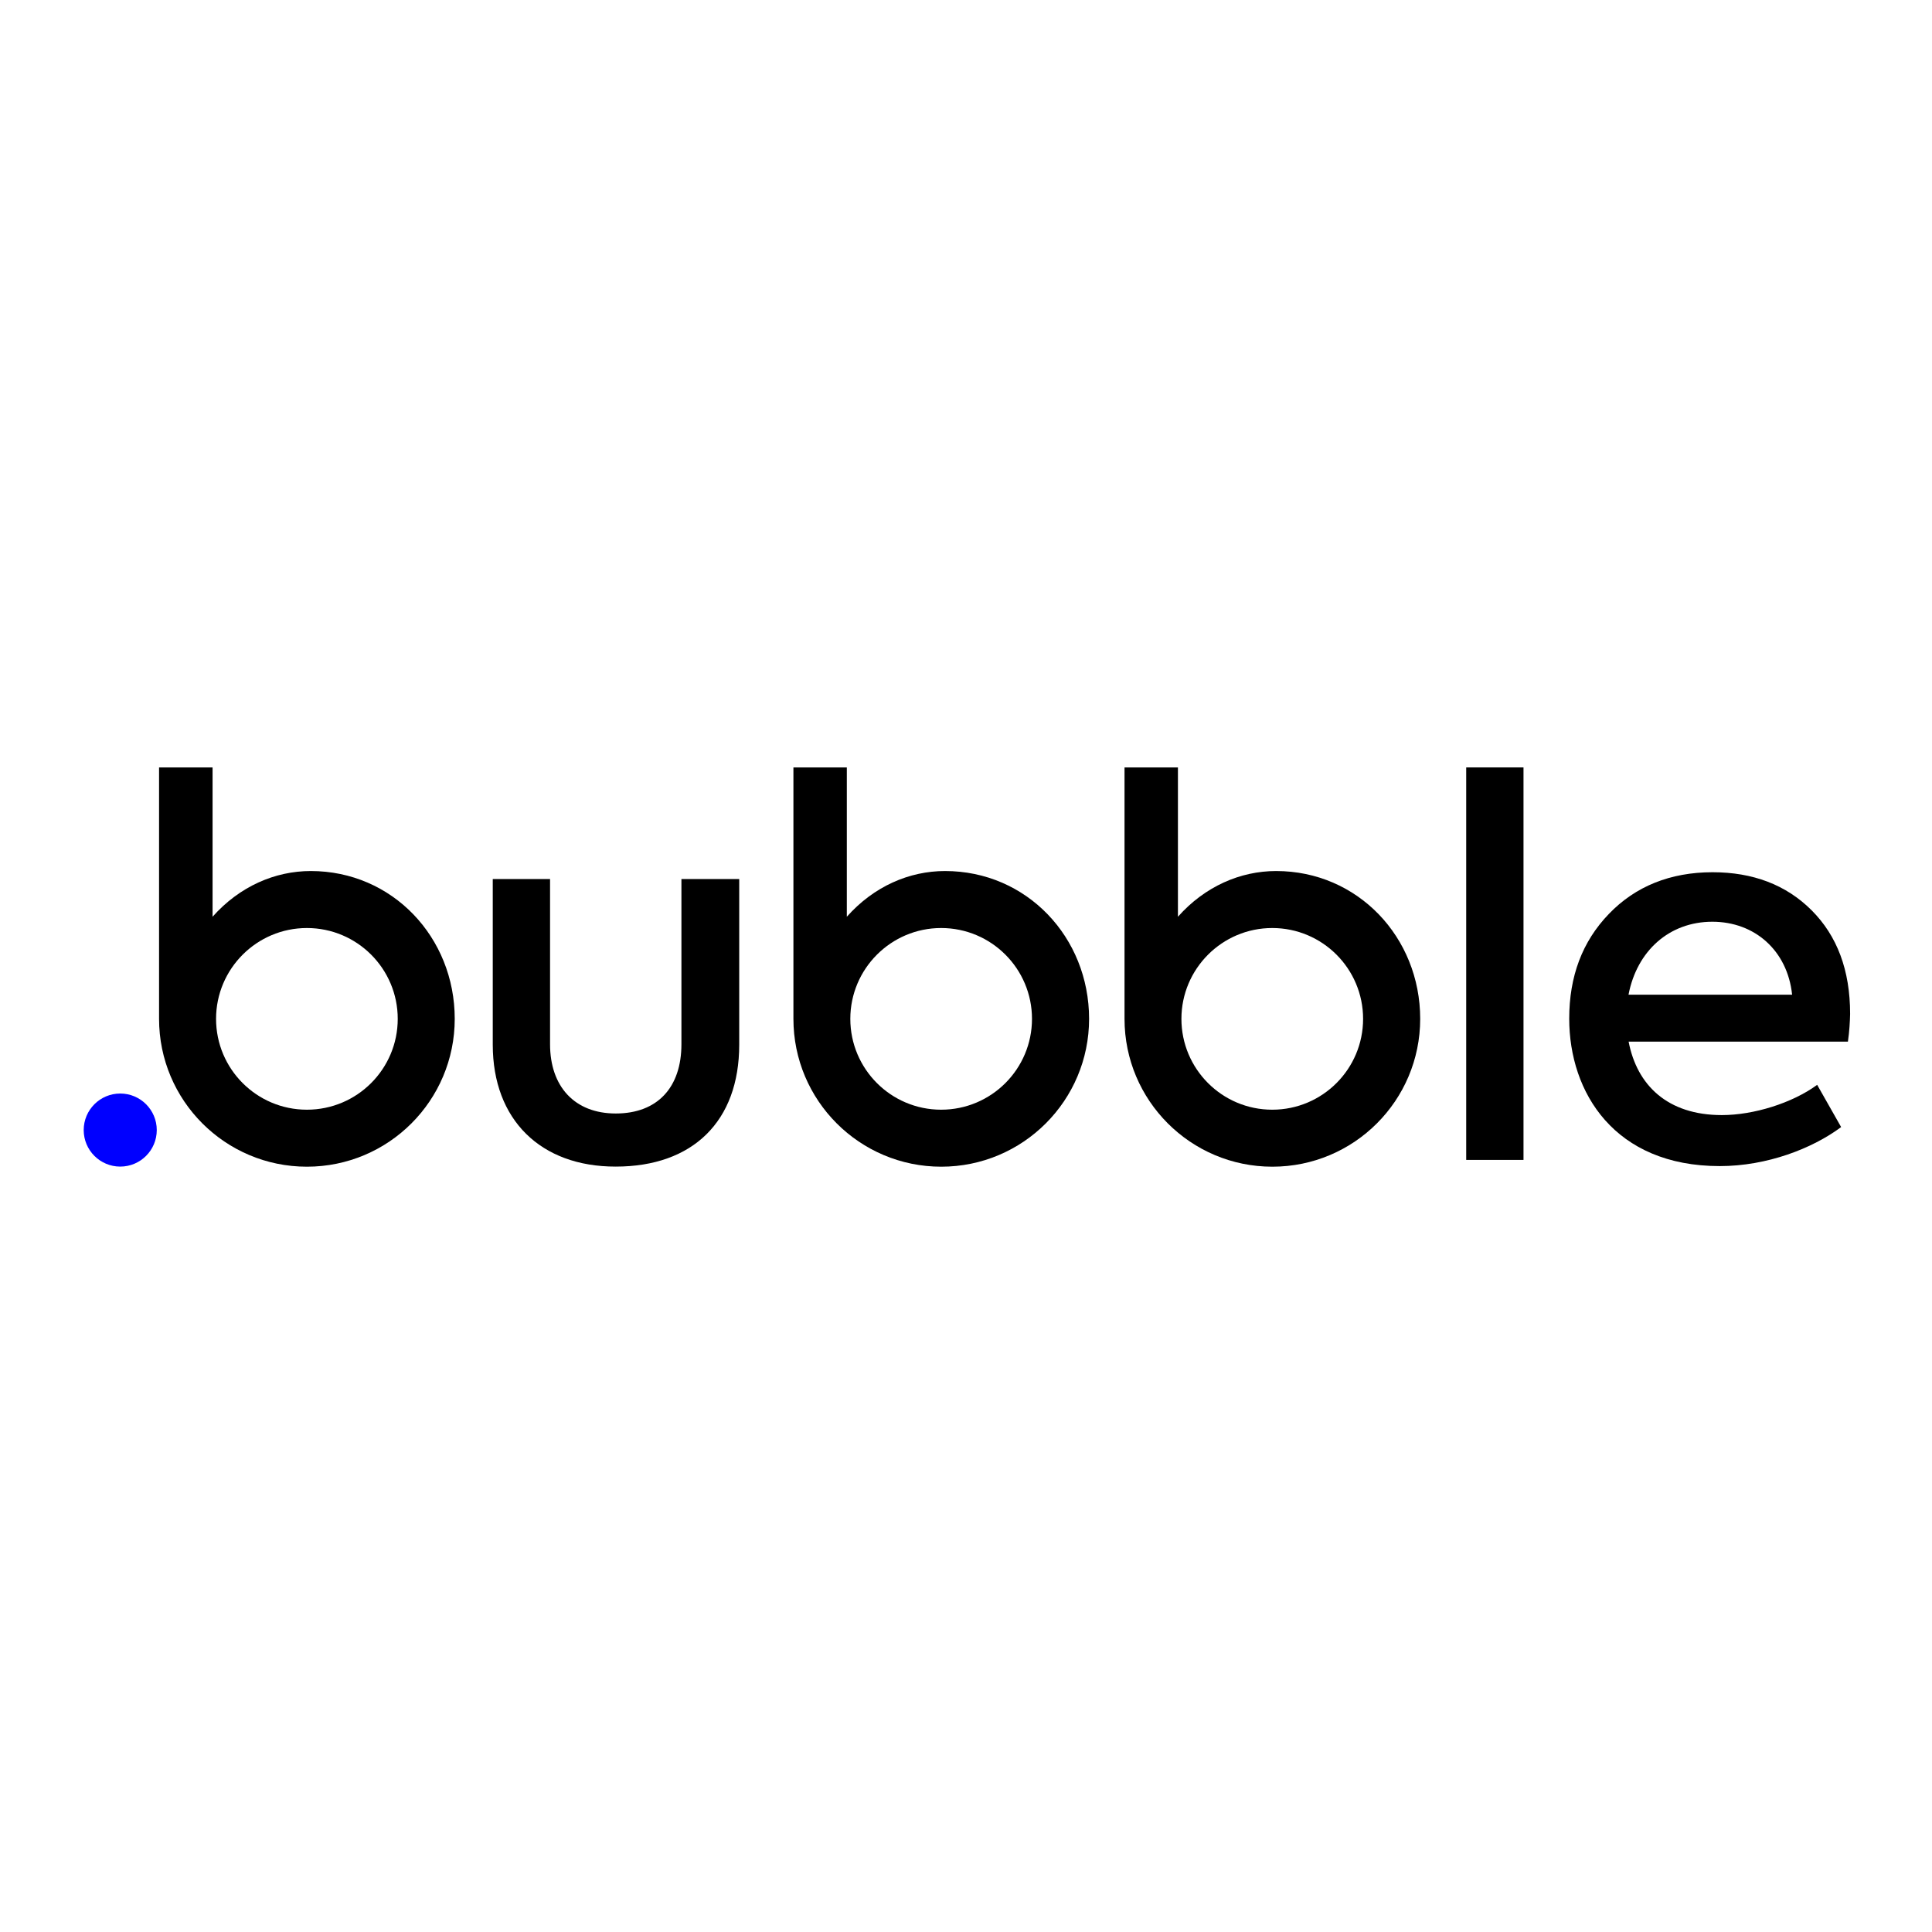 <?xml version="1.0" encoding="UTF-8" standalone="no"?>
<!DOCTYPE svg PUBLIC "-//W3C//DTD SVG 1.1//EN" "http://www.w3.org/Graphics/SVG/1.1/DTD/svg11.dtd">
<svg width="100%" height="100%" viewBox="0 0 600 600" version="1.1" xmlns="http://www.w3.org/2000/svg" xmlns:xlink="http://www.w3.org/1999/xlink" xml:space="preserve" xmlns:serif="http://www.serif.com/" style="fill-rule:evenodd;clip-rule:evenodd;stroke-linejoin:round;stroke-miterlimit:2;">
    <g id="svgexport-1--2-.svg" serif:id="svgexport-1 (2).svg" transform="matrix(0.31,0,0,0.31,300.468,300.08)">
        <g transform="matrix(1,0,0,1,-890,-204)">
            <path d="M867.5,108.6C831.6,108.6 796.1,124 769.1,154.4L769.1,4.8L715.6,4.8L715.6,256.7C715.6,338.5 781.9,404.8 863.7,404.8C945.5,404.8 1011.8,338.5 1011.8,256.7C1011.8,174.9 949.3,108.6 867.5,108.6ZM863.6,347.7C813.3,347.7 772.6,306.9 772.6,256.7C772.6,206.5 813.4,165.7 863.6,165.7C913.9,165.7 954.6,206.5 954.6,256.7C954.6,306.9 913.9,347.7 863.6,347.7Z" style="fill-rule:nonzero;"/>
            <path d="M1199.2,108.6C1163.3,108.6 1127.8,124 1100.8,154.4L1100.8,4.8L1047.3,4.8L1047.3,256.7C1047.3,338.5 1113.6,404.8 1195.4,404.8C1277.2,404.8 1343.5,338.5 1343.5,256.7C1343.5,174.9 1280.9,108.6 1199.2,108.6ZM1195.3,347.7C1145,347.7 1104.3,306.9 1104.3,256.7C1104.3,206.5 1145.1,165.7 1195.3,165.7C1245.6,165.7 1286.3,206.5 1286.3,256.7C1286.3,306.9 1245.6,347.7 1195.3,347.7Z" style="fill-rule:nonzero;"/>
            <path d="M414.4,282.6L414.4,116.6L471.8,116.6L471.8,282.1C471.8,324.4 496.3,351.5 537.6,351.5C579.4,351.5 603.4,325.4 603.4,282.1L603.4,116.6L661.3,116.6L661.3,282.6C661.3,359.3 614.8,404.7 537.6,404.7C462.4,404.8 414.4,357.8 414.4,282.6Z" style="fill-rule:nonzero;"/>
            <rect x="1389.6" y="4.8" width="57.4" height="393.2" style="fill-rule:nonzero;"/>
            <path d="M1772,279.5L1552.3,279.5C1560.7,323.3 1591.4,353.1 1645.7,353.1C1677.5,353.1 1716.2,341.1 1741.2,322.8L1765.2,365.1C1736.5,386.5 1691.1,404.2 1643.6,404.2C1538.2,404.2 1492.8,330.6 1492.8,256.5C1492.8,214.2 1505.8,179.3 1532.5,151.6C1559.1,123.9 1594.1,109.8 1636.4,109.8C1676.6,109.8 1710,122.3 1735.6,147.9C1761.2,173.5 1774.2,207.9 1774.2,251.8C1774,259.7 1773.5,269.1 1772,279.5ZM1552.2,232.5L1716.1,232.5C1711.4,188.1 1678.5,159.4 1636.2,159.4C1592.9,159.4 1560.6,188.7 1552.2,232.5Z" style="fill-rule:nonzero;"/>
            <path d="M232.1,108.6C196.2,108.6 160.7,124 133.7,154.4L133.7,4.8L80.1,4.8L80.1,256.7C80.1,338.5 146.4,404.8 228.2,404.8C310,404.8 376.3,338.5 376.3,256.7C376.3,174.9 313.8,108.6 232.1,108.6ZM228.2,347.7C177.9,347.7 137.2,306.9 137.2,256.7C137.2,206.5 178,165.7 228.2,165.7C278.5,165.7 319.2,206.5 319.2,256.7C319.2,306.9 278.5,347.7 228.2,347.7Z" style="fill-rule:nonzero;"/>
            <g>
                <circle cx="41.2" cy="368.1" r="36.6" style="fill:rgb(0,0,255);"/>
            </g>
        </g>
    </g>
</svg>
